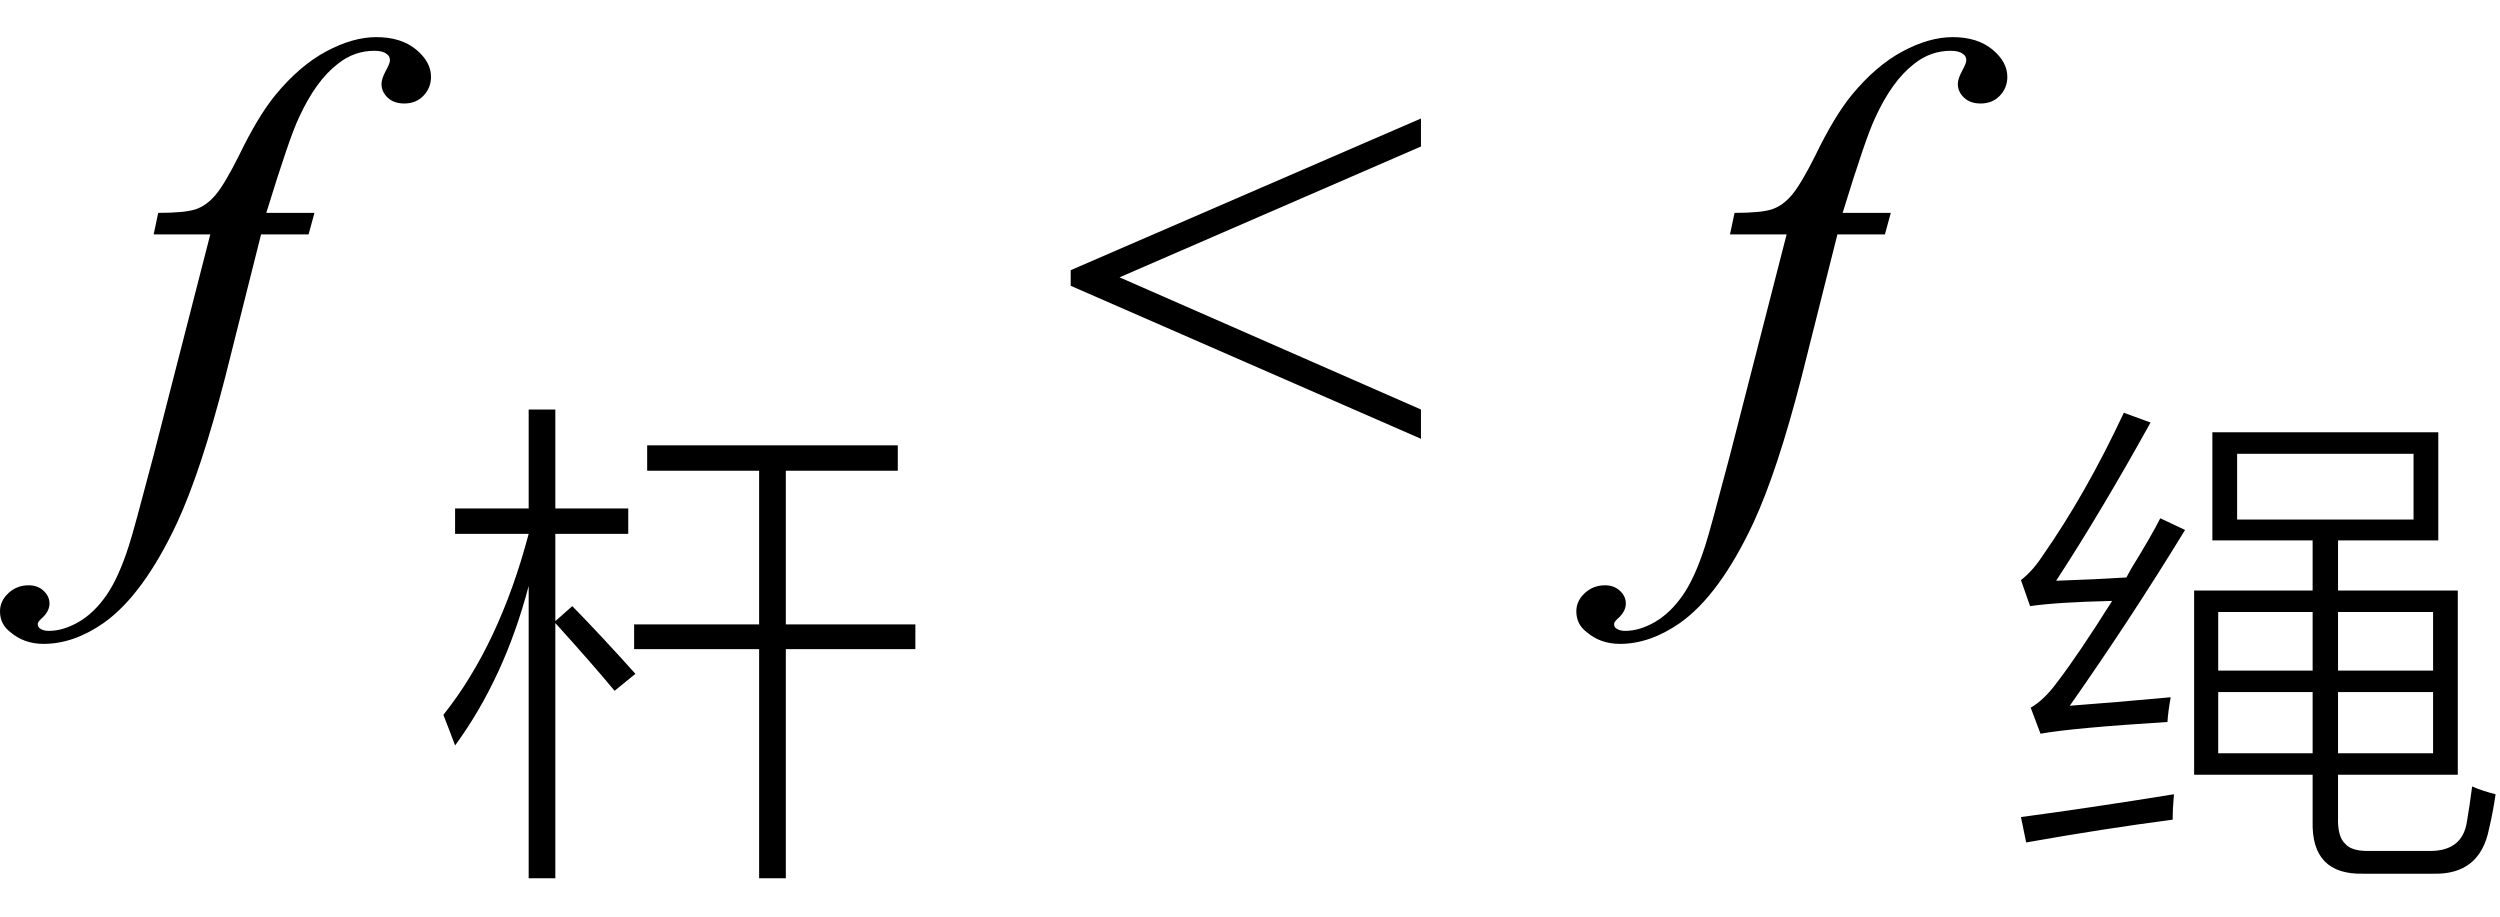 <svg xmlns="http://www.w3.org/2000/svg" xmlns:xlink="http://www.w3.org/1999/xlink" stroke-dasharray="none" shape-rendering="auto" font-family="'Dialog'" width="60" text-rendering="auto" fill-opacity="1" contentScriptType="text/ecmascript" color-interpolation="auto" color-rendering="auto" preserveAspectRatio="xMidYMid meet" font-size="12" fill="black" stroke="black" image-rendering="auto" stroke-miterlimit="10" zoomAndPan="magnify" version="1.0" stroke-linecap="square" stroke-linejoin="miter" contentStyleType="text/css" font-style="normal" height="22" stroke-width="1" stroke-dashoffset="0" font-weight="normal" stroke-opacity="1"><defs id="genericDefs"/><g><g text-rendering="optimizeLegibility" transform="translate(2.797,12)" color-rendering="optimizeQuality" color-interpolation="linearRGB" image-rendering="optimizeQuality"><path d="M4.75 -6.891 L4.609 -6.375 L3.469 -6.375 L2.609 -2.953 Q2.031 -0.703 1.453 0.547 Q0.641 2.281 -0.312 2.953 Q-1.031 3.453 -1.75 3.453 Q-2.219 3.453 -2.547 3.172 Q-2.797 2.984 -2.797 2.672 Q-2.797 2.422 -2.594 2.234 Q-2.391 2.047 -2.109 2.047 Q-1.891 2.047 -1.75 2.18 Q-1.609 2.312 -1.609 2.484 Q-1.609 2.656 -1.766 2.812 Q-1.891 2.922 -1.891 2.969 Q-1.891 3.047 -1.844 3.078 Q-1.766 3.141 -1.625 3.141 Q-1.281 3.141 -0.914 2.93 Q-0.547 2.719 -0.25 2.297 Q0.047 1.875 0.297 1.094 Q0.406 0.766 0.891 -1.078 L2.25 -6.375 L0.891 -6.375 L1 -6.891 Q1.641 -6.891 1.898 -6.977 Q2.156 -7.062 2.375 -7.32 Q2.594 -7.578 2.938 -8.266 Q3.391 -9.203 3.812 -9.719 Q4.391 -10.422 5.031 -10.766 Q5.672 -11.109 6.234 -11.109 Q6.828 -11.109 7.188 -10.812 Q7.547 -10.516 7.547 -10.156 Q7.547 -9.891 7.367 -9.703 Q7.188 -9.516 6.906 -9.516 Q6.656 -9.516 6.508 -9.656 Q6.359 -9.797 6.359 -9.984 Q6.359 -10.109 6.461 -10.297 Q6.562 -10.484 6.562 -10.547 Q6.562 -10.656 6.484 -10.703 Q6.391 -10.781 6.188 -10.781 Q5.703 -10.781 5.312 -10.469 Q4.781 -10.062 4.375 -9.172 Q4.156 -8.719 3.594 -6.891 L4.75 -6.891 Z" stroke="none"/></g><g text-rendering="optimizeLegibility" transform="translate(10.344,19.641)" color-rendering="optimizeQuality" color-interpolation="linearRGB" image-rendering="optimizeQuality"><path d="M5.188 -8.953 L11.203 -8.953 L11.203 -8.344 L8.516 -8.344 L8.516 -4.656 L11.625 -4.656 L11.625 -4.062 L8.516 -4.062 L8.516 1.438 L7.875 1.438 L7.875 -4.062 L4.875 -4.062 L4.875 -4.656 L7.875 -4.656 L7.875 -8.344 L5.188 -8.344 L5.188 -8.953 ZM0.578 -1.75 Q0.469 -2.047 0.297 -2.484 Q1.641 -4.172 2.344 -6.828 L0.578 -6.828 L0.578 -7.438 L2.344 -7.438 L2.344 -9.812 L2.984 -9.812 L2.984 -7.438 L4.734 -7.438 L4.734 -6.828 L2.984 -6.828 L2.984 -4.734 L3.391 -5.094 Q4.094 -4.375 4.906 -3.469 L4.406 -3.062 Q3.875 -3.703 2.984 -4.688 L2.984 1.438 L2.344 1.438 L2.344 -5.578 Q1.766 -3.375 0.578 -1.75 Z" stroke="none"/></g><g text-rendering="optimizeLegibility" transform="translate(25.4,12)" color-rendering="optimizeQuality" color-interpolation="linearRGB" image-rendering="optimizeQuality"><path d="M0.297 -5.516 L8.703 -9.156 L8.703 -8.484 L1.469 -5.344 L8.703 -2.172 L8.703 -1.469 L0.297 -5.141 L0.297 -5.516 Z" stroke="none"/></g><g text-rendering="optimizeLegibility" transform="translate(40.629,12)" color-rendering="optimizeQuality" color-interpolation="linearRGB" image-rendering="optimizeQuality"><path d="M4.75 -6.891 L4.609 -6.375 L3.469 -6.375 L2.609 -2.953 Q2.031 -0.703 1.453 0.547 Q0.641 2.281 -0.312 2.953 Q-1.031 3.453 -1.75 3.453 Q-2.219 3.453 -2.547 3.172 Q-2.797 2.984 -2.797 2.672 Q-2.797 2.422 -2.594 2.234 Q-2.391 2.047 -2.109 2.047 Q-1.891 2.047 -1.75 2.18 Q-1.609 2.312 -1.609 2.484 Q-1.609 2.656 -1.766 2.812 Q-1.891 2.922 -1.891 2.969 Q-1.891 3.047 -1.844 3.078 Q-1.766 3.141 -1.625 3.141 Q-1.281 3.141 -0.914 2.93 Q-0.547 2.719 -0.25 2.297 Q0.047 1.875 0.297 1.094 Q0.406 0.766 0.891 -1.078 L2.25 -6.375 L0.891 -6.375 L1 -6.891 Q1.641 -6.891 1.898 -6.977 Q2.156 -7.062 2.375 -7.32 Q2.594 -7.578 2.938 -8.266 Q3.391 -9.203 3.812 -9.719 Q4.391 -10.422 5.031 -10.766 Q5.672 -11.109 6.234 -11.109 Q6.828 -11.109 7.188 -10.812 Q7.547 -10.516 7.547 -10.156 Q7.547 -9.891 7.367 -9.703 Q7.188 -9.516 6.906 -9.516 Q6.656 -9.516 6.508 -9.656 Q6.359 -9.797 6.359 -9.984 Q6.359 -10.109 6.461 -10.297 Q6.562 -10.484 6.562 -10.547 Q6.562 -10.656 6.484 -10.703 Q6.391 -10.781 6.188 -10.781 Q5.703 -10.781 5.312 -10.469 Q4.781 -10.062 4.375 -9.172 Q4.156 -8.719 3.594 -6.891 L4.75 -6.891 Z" stroke="none"/></g><g text-rendering="optimizeLegibility" transform="translate(48.175,19.75)" color-rendering="optimizeQuality" color-interpolation="linearRGB" image-rendering="optimizeQuality"><path d="M4.484 -5.578 L7.328 -5.578 L7.328 -6.781 L4.922 -6.781 L4.922 -9.375 L10.344 -9.375 L10.344 -6.781 L7.938 -6.781 L7.938 -5.578 L10.812 -5.578 L10.812 -1.156 L7.938 -1.156 L7.938 -0.141 Q7.922 0.328 8.109 0.5 Q8.266 0.688 8.719 0.672 L10.078 0.672 Q10.922 0.703 11.031 -0.031 Q11.094 -0.391 11.156 -0.875 Q11.406 -0.766 11.719 -0.688 Q11.656 -0.25 11.562 0.141 Q11.344 1.25 10.219 1.219 L8.547 1.219 Q7.297 1.25 7.328 -0.031 L7.328 -1.156 L4.484 -1.156 L4.484 -5.578 ZM1.172 -5.812 Q2.109 -5.844 2.859 -5.891 Q2.891 -5.953 2.969 -6.094 Q3.469 -6.906 3.672 -7.312 L4.266 -7.031 Q2.969 -4.906 1.5 -2.812 Q2.562 -2.891 3.922 -3.016 Q3.859 -2.672 3.844 -2.422 Q1.578 -2.281 0.797 -2.141 L0.562 -2.766 Q0.891 -2.953 1.219 -3.406 Q1.719 -4.062 2.516 -5.328 Q1.188 -5.297 0.547 -5.203 L0.328 -5.828 Q0.609 -6.047 0.844 -6.406 Q1.891 -7.906 2.797 -9.844 L3.438 -9.609 Q2.234 -7.438 1.172 -5.812 ZM5.516 -8.859 L5.516 -7.281 L9.75 -7.281 L9.75 -8.859 L5.516 -8.859 ZM7.938 -1.672 L10.219 -1.672 L10.219 -3.141 L7.938 -3.141 L7.938 -1.672 ZM5.062 -3.141 L5.062 -1.672 L7.328 -1.672 L7.328 -3.141 L5.062 -3.141 ZM10.219 -5.062 L7.938 -5.062 L7.938 -3.656 L10.219 -3.656 L10.219 -5.062 ZM5.062 -5.062 L5.062 -3.656 L7.328 -3.656 L7.328 -5.062 L5.062 -5.062 ZM0.453 0.469 L0.328 -0.141 Q1.969 -0.359 4 -0.688 Q3.969 -0.344 3.969 -0.078 Q2.297 0.141 0.453 0.469 Z" stroke="none"/></g></g></svg>
